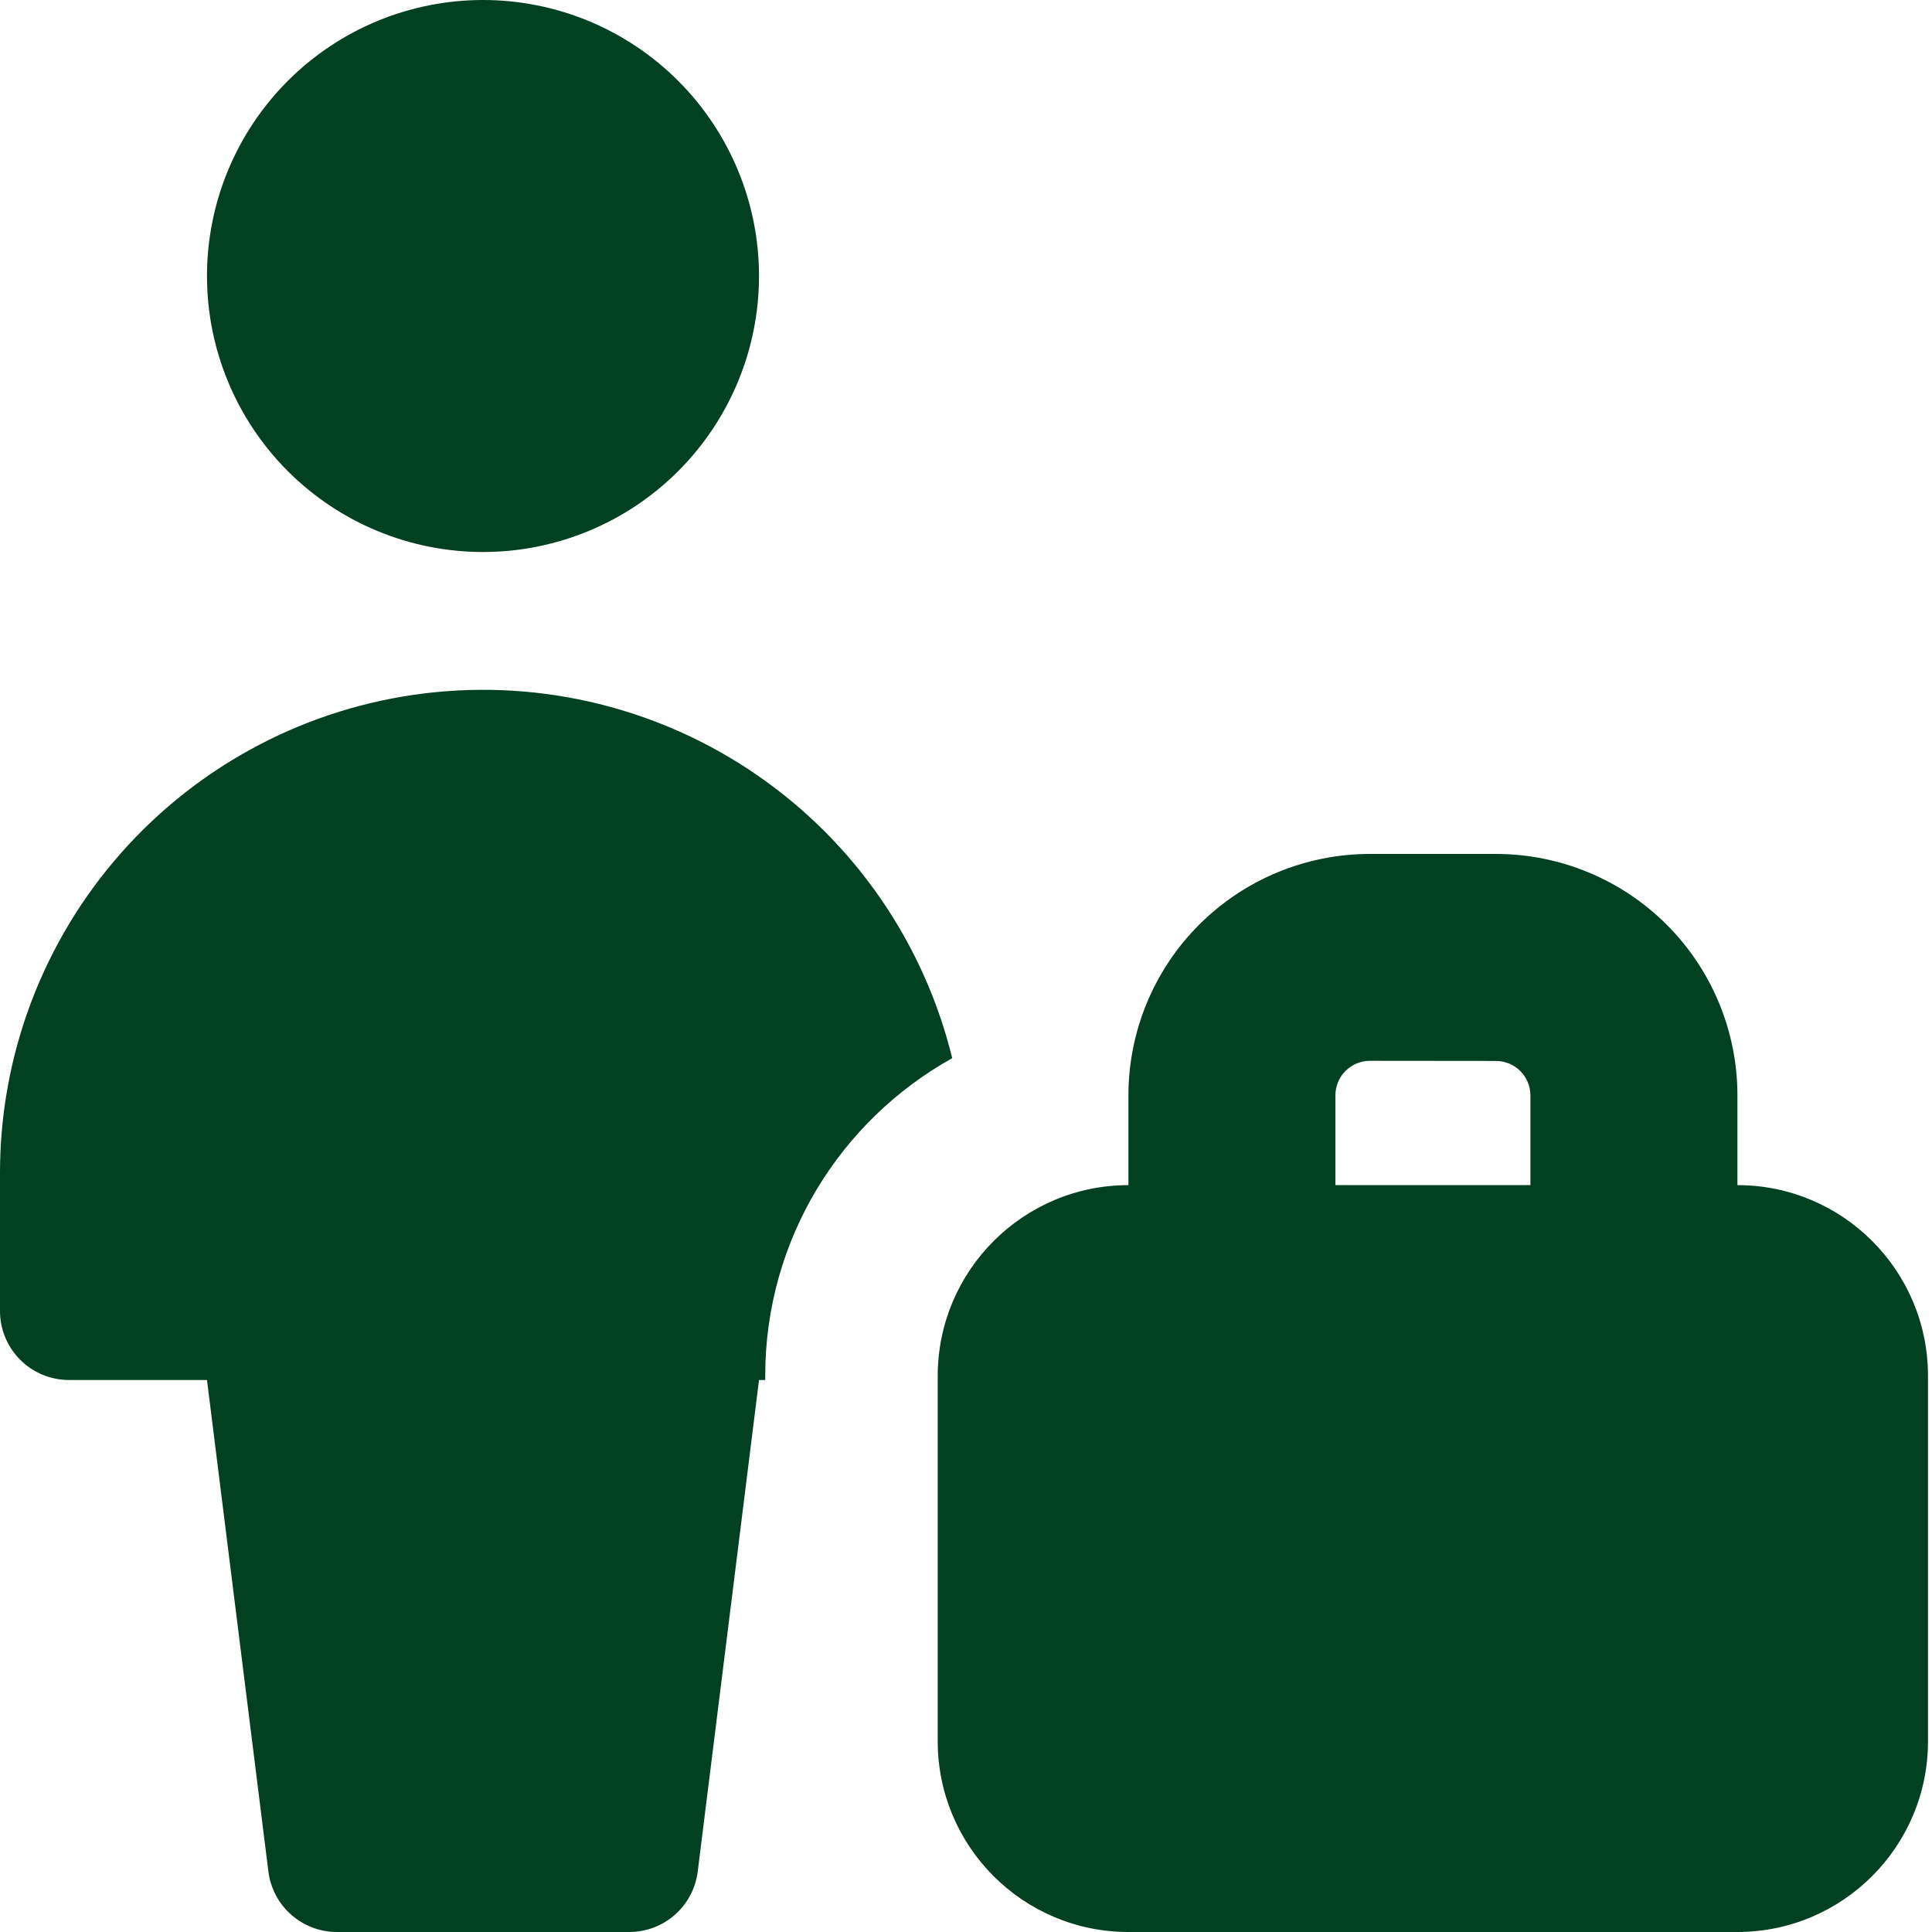 <svg width="80" height="80" viewBox="0 0 80 80" fill="none" xmlns="http://www.w3.org/2000/svg">
<g clip-path="url(#clip0_284_786)">
<path fill-rule="evenodd" clip-rule="evenodd" d="M20 22.857C23.031 22.857 25.938 21.653 28.081 19.51C30.224 17.366 31.429 14.46 31.429 11.429C31.429 8.398 30.224 5.491 28.081 3.347C25.938 1.204 23.031 0 20 0C16.969 0 14.062 1.204 11.919 3.347C9.776 5.491 8.571 8.398 8.571 11.429C8.571 14.46 9.776 17.366 11.919 19.51C14.062 21.653 16.969 22.857 20 22.857ZM31.686 57.143V56.971C31.686 51.314 34.811 46.389 39.429 43.817C38.268 39.066 35.406 34.905 31.385 32.12C27.364 29.336 22.462 28.122 17.606 28.708C12.75 29.293 8.277 31.638 5.033 35.298C1.789 38.958 -0.002 43.68 1.46442e-06 48.571V54.286C1.46442e-06 55.044 0.301 55.77 0.837 56.306C1.373 56.842 2.099 57.143 2.857 57.143H8.571L11.114 77.497C11.201 78.188 11.536 78.824 12.058 79.284C12.58 79.745 13.252 80 13.949 80H26.057C26.753 80 27.426 79.745 27.948 79.284C28.469 78.824 28.805 78.188 28.891 77.497L31.429 57.143H31.686ZM56.726 43.926C56.347 43.926 55.983 44.076 55.716 44.344C55.448 44.612 55.297 44.975 55.297 45.354V49.074H63.371V45.36C63.371 44.981 63.221 44.618 62.953 44.35C62.685 44.082 62.322 43.931 61.943 43.931L56.726 43.926ZM46.726 45.354V49.074C42.366 49.074 38.829 52.617 38.829 56.977V72.103C38.829 76.463 42.366 80 46.726 80H71.937C76.297 80 79.834 76.463 79.834 72.103V56.971C79.834 52.611 76.303 49.074 71.943 49.074V45.36C71.943 42.708 70.889 40.164 69.014 38.289C67.139 36.414 64.595 35.36 61.943 35.36H56.726C54.074 35.36 51.53 36.414 49.655 38.289C47.779 40.164 46.726 42.708 46.726 45.36V45.354Z" fill="#024022"/>
</g>
<defs>
<clipPath id="clip0_284_786">
<rect width="80" height="80" fill="white"/>
</clipPath>
</defs>
</svg>

